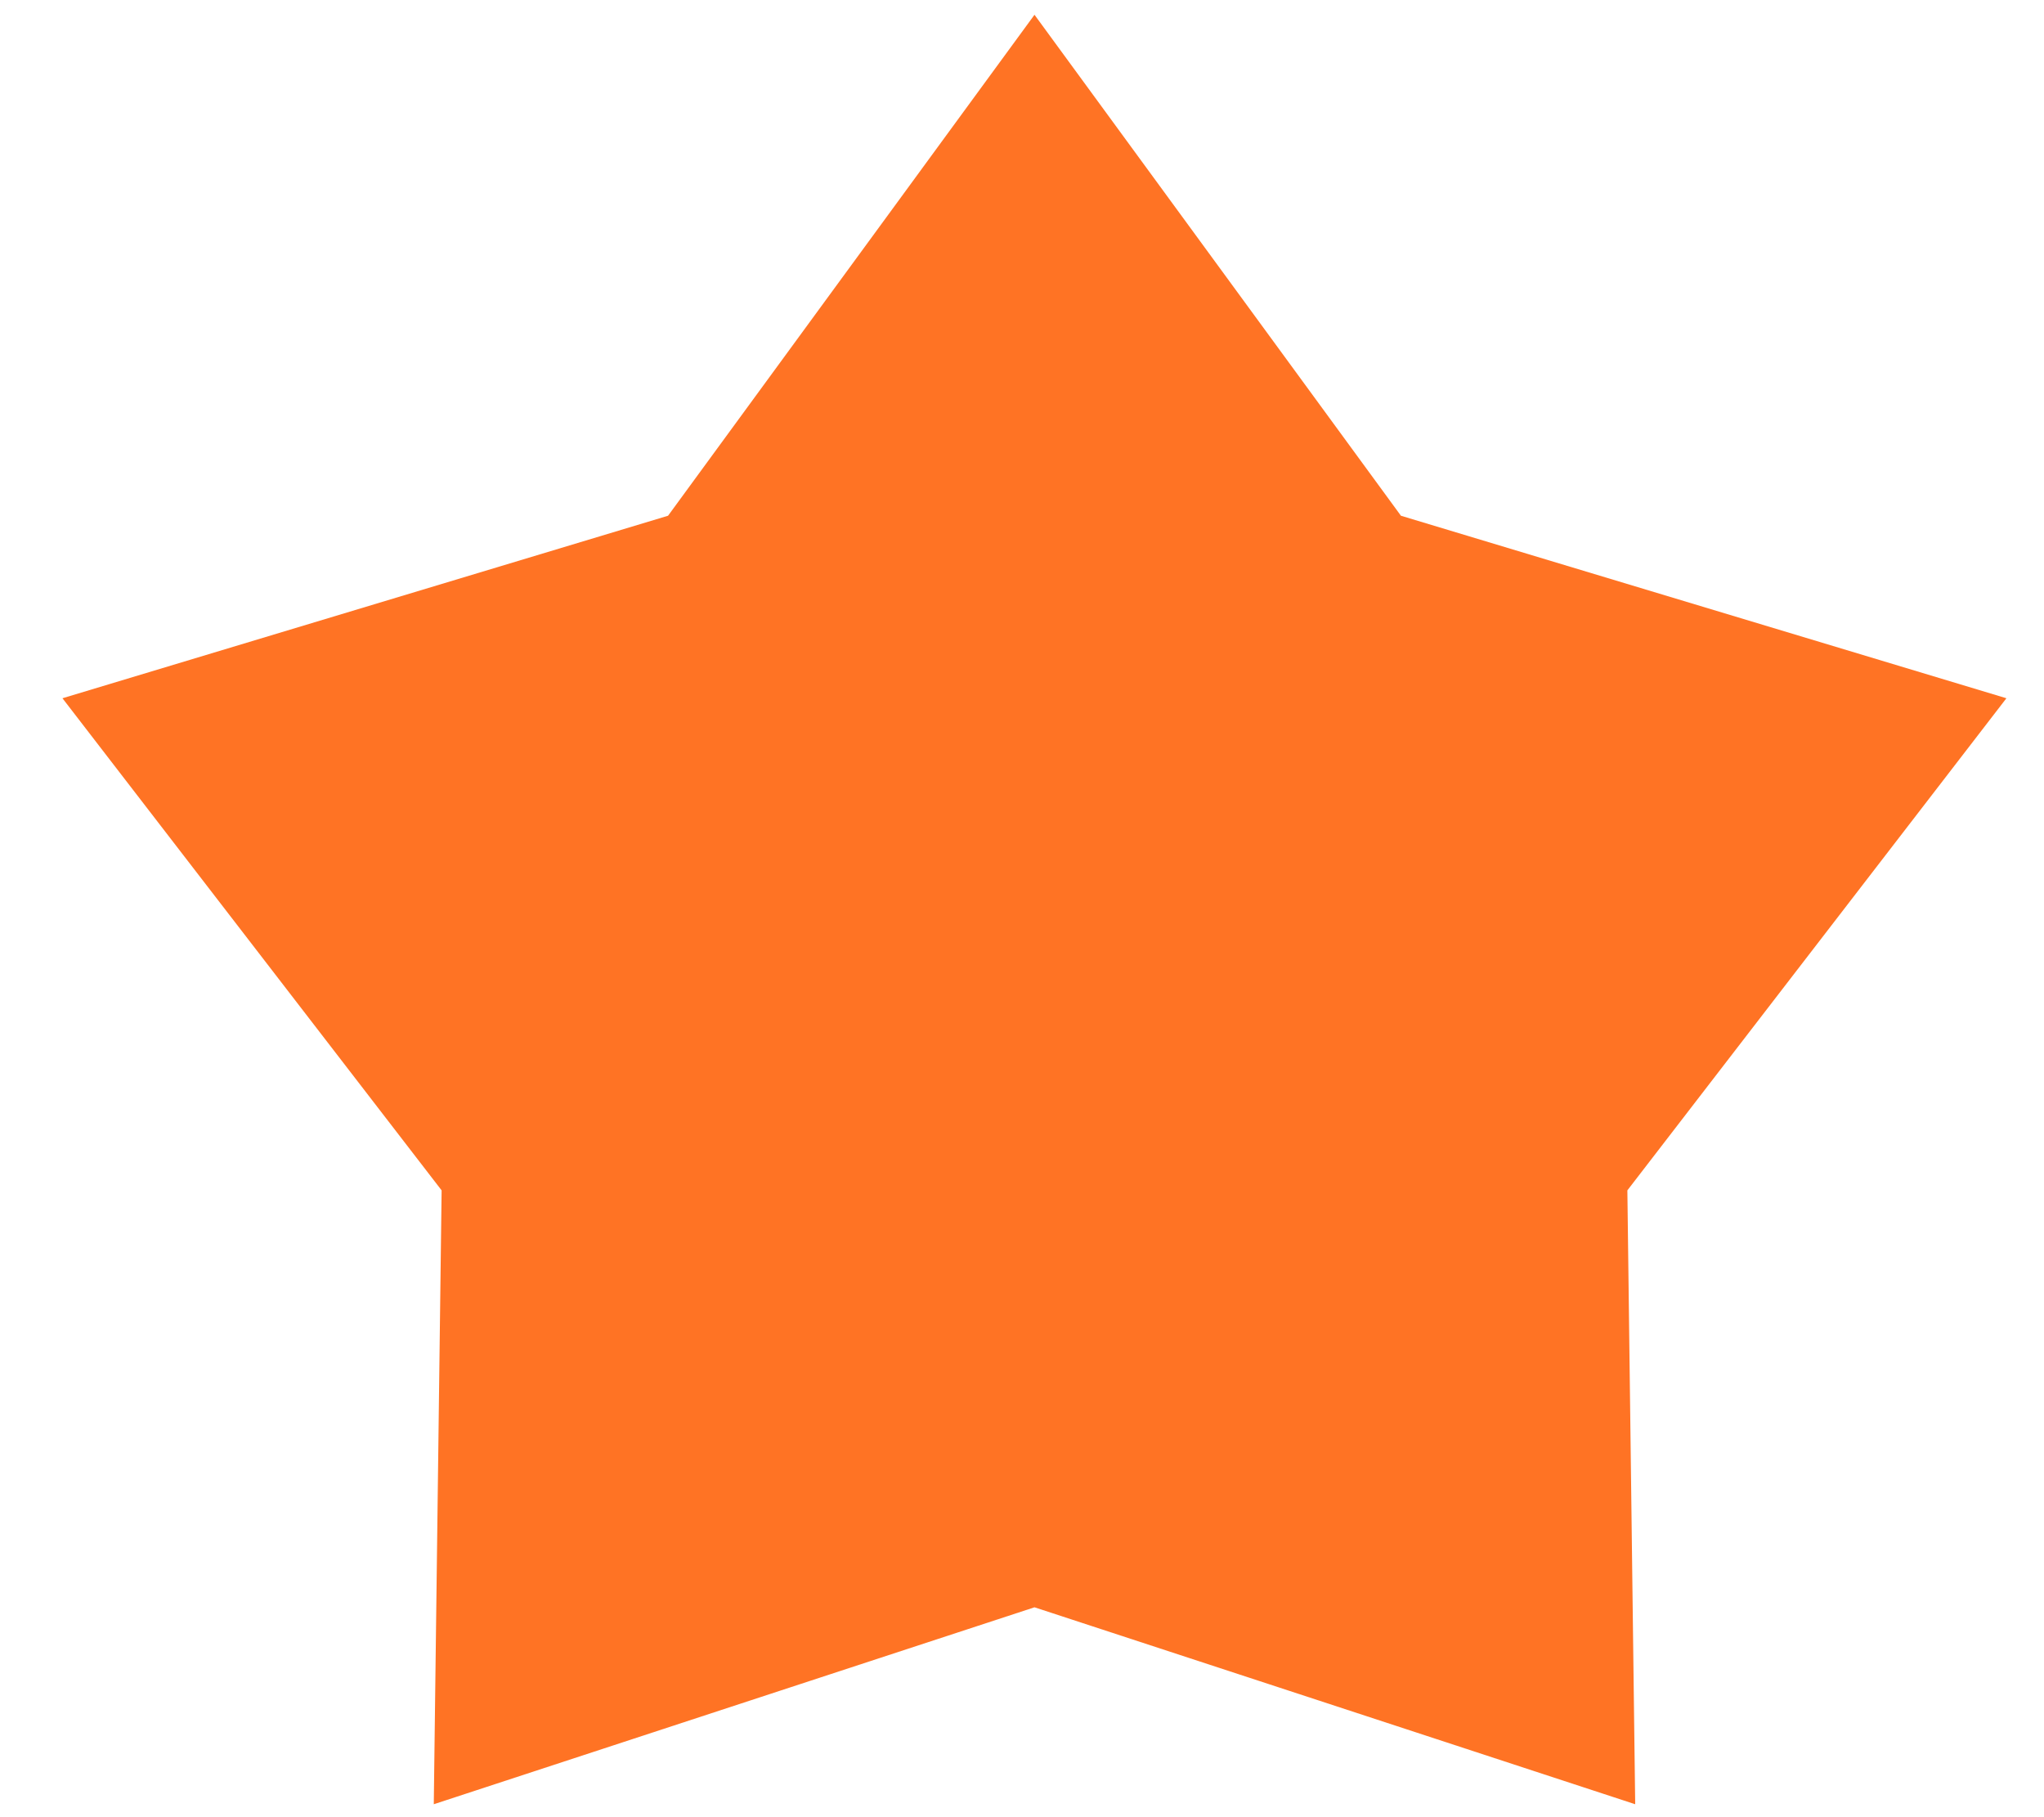 <svg width="18" height="16" viewBox="0 0 18 16" fill="none" xmlns="http://www.w3.org/2000/svg">
<path d="M9.11 0.13L12.337 4.541L17.669 6.148L14.331 10.481L14.4 15.886L9.11 14.152L3.82 15.886L3.889 10.481L0.55 6.148L5.883 4.541L9.11 0.13Z" fill="#FF7324"/>
</svg>
